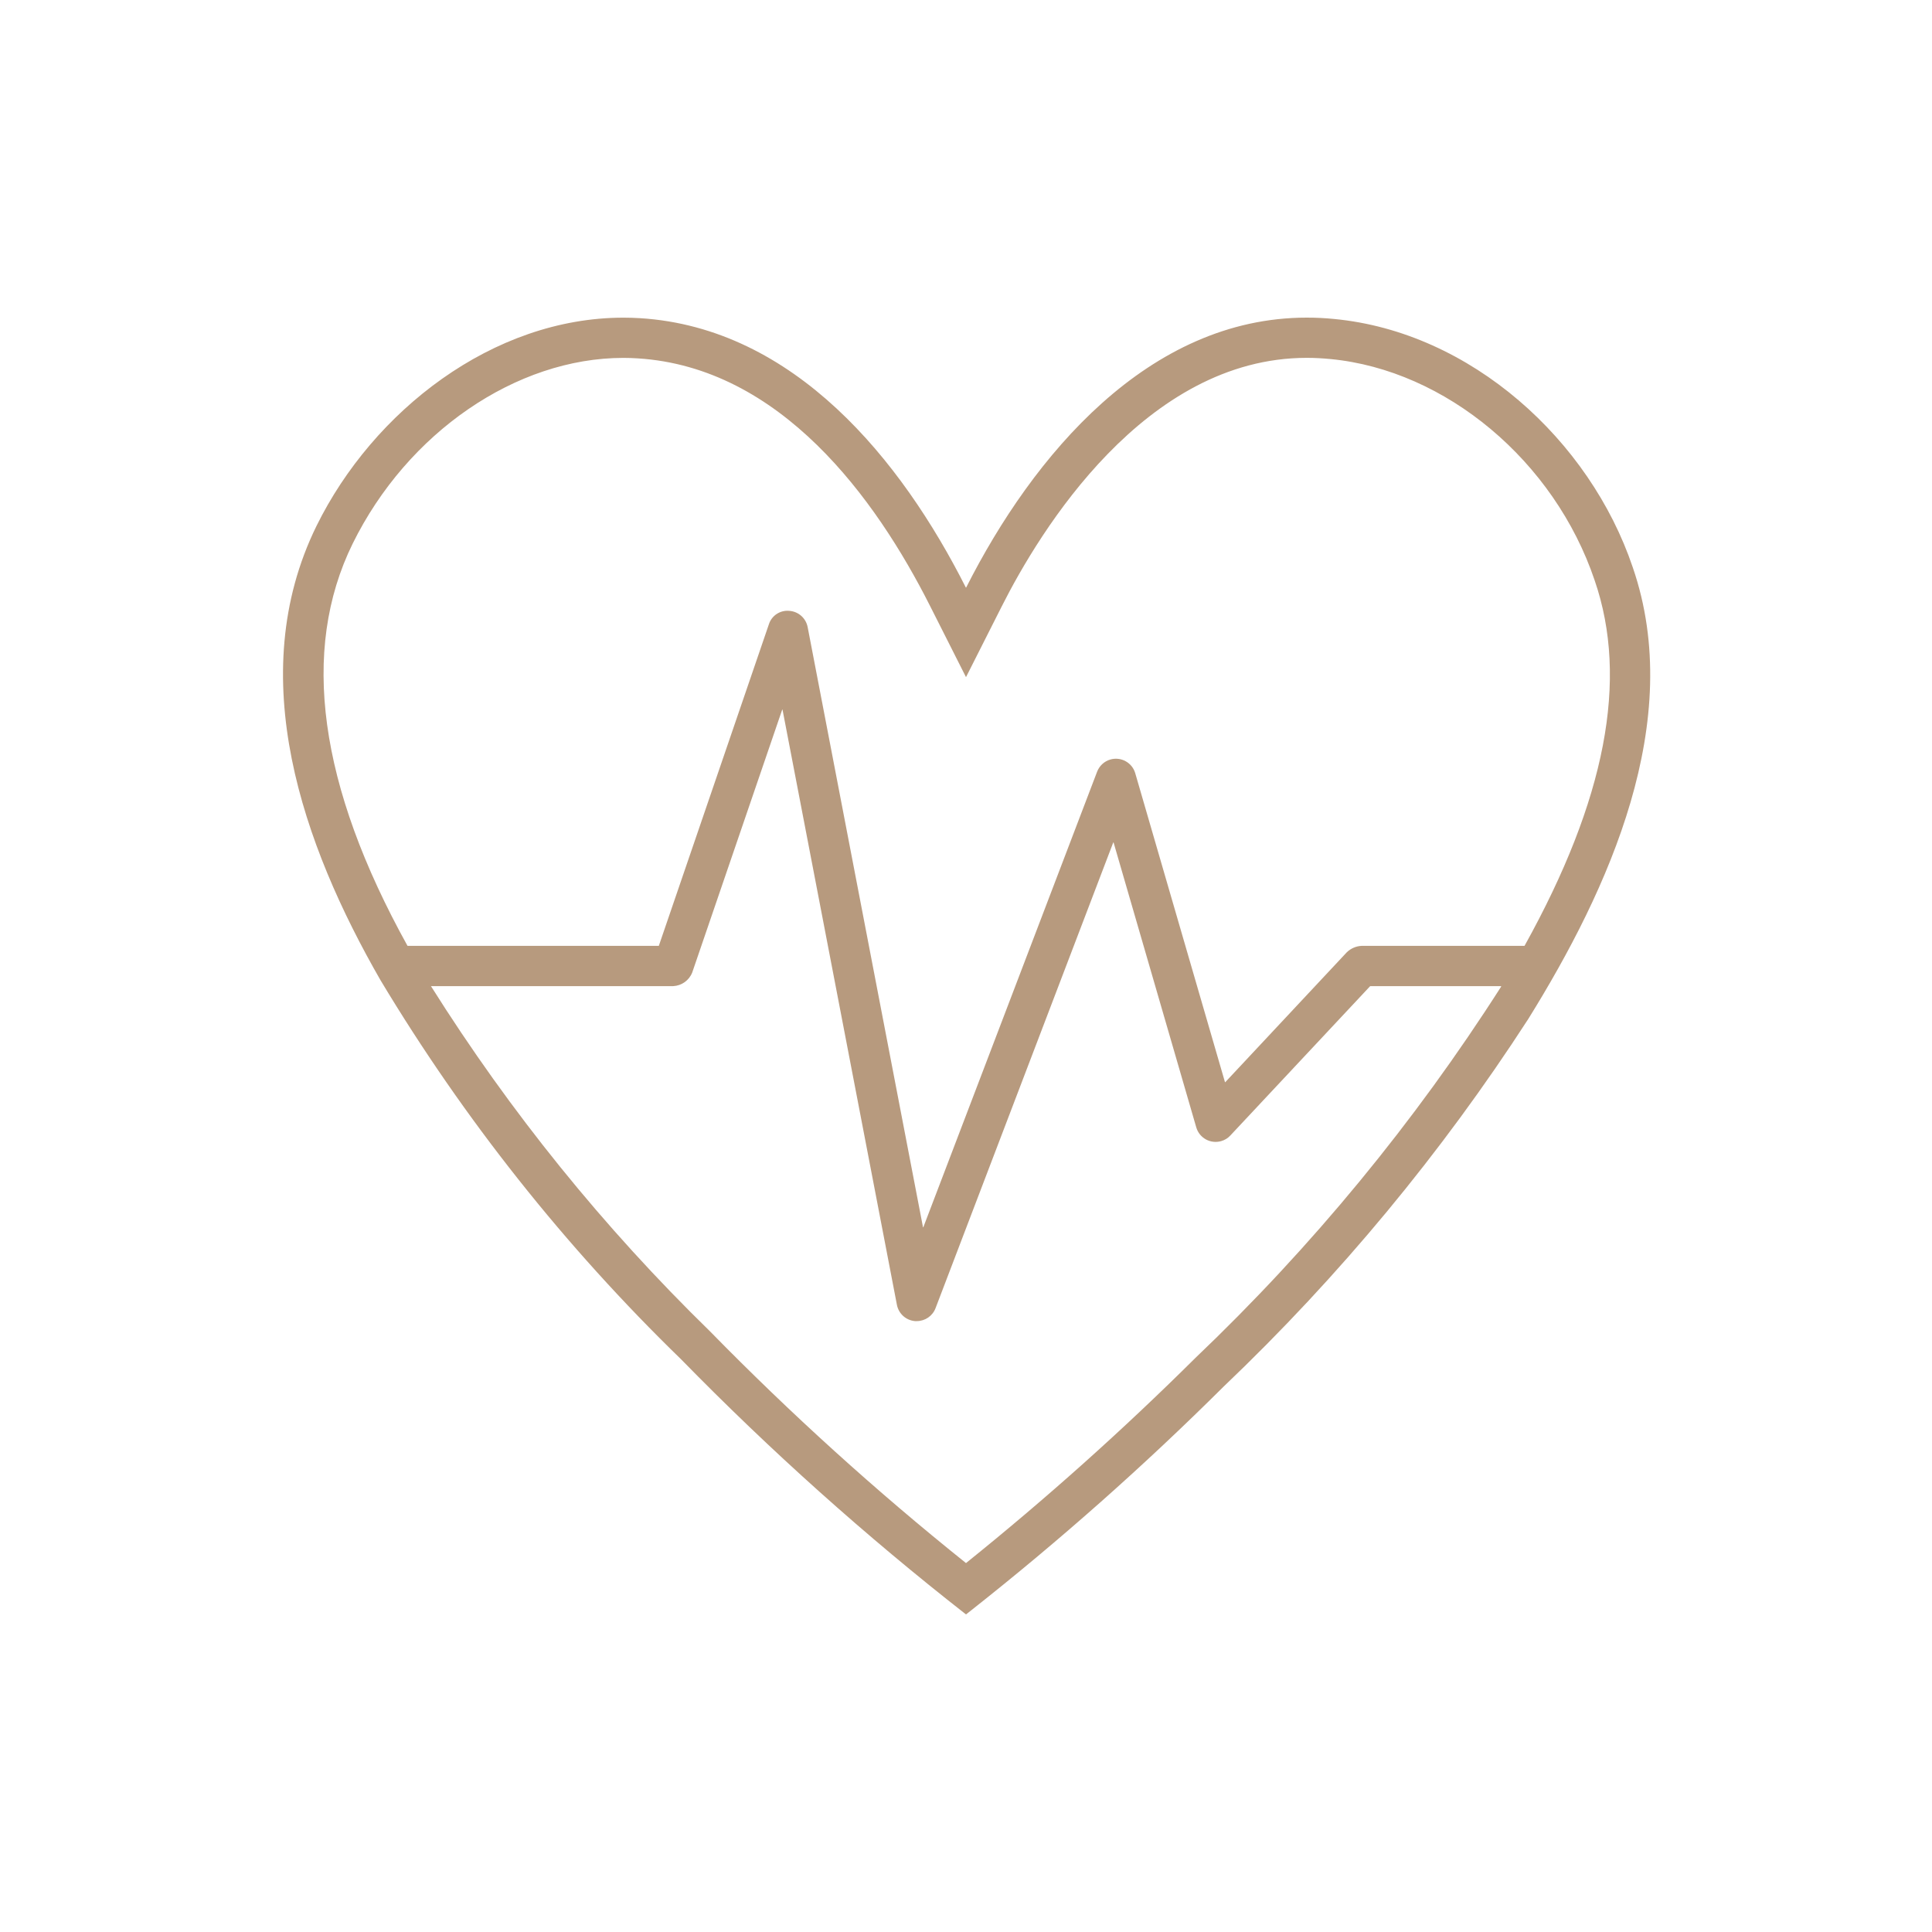 <svg width="45" height="45" xmlns="http://www.w3.org/2000/svg" xmlns:xlink="http://www.w3.org/1999/xlink" xml:space="preserve" overflow="hidden"><g><path d="M38.03 13.214C37.031 10.252 34.261 7.734 31.078 7.43 30.862 7.408 30.647 7.398 30.437 7.398 26.749 7.398 24.062 10.604 22.504 13.684 22.504 13.689 22.498 13.689 22.496 13.684 20.991 10.706 18.503 7.637 14.911 7.411 14.78 7.403 14.65 7.399 14.52 7.399 11.478 7.399 8.691 9.574 7.373 12.248 5.653 15.75 7.055 19.688 8.864 22.833 10.806 26.067 13.16 29.036 15.867 31.664 17.944 33.789 20.16 35.773 22.5 37.603L22.631 37.5C24.687 35.877 26.648 34.139 28.505 32.292 31.197 29.727 33.577 26.855 35.597 23.733 37.472 20.714 39.263 16.795 38.03 13.214ZM27.844 31.628C26.147 33.313 24.364 34.908 22.5 36.407 20.404 34.729 18.412 32.925 16.534 31.006 14.059 28.593 11.878 25.895 10.038 22.969L15.68 22.969C15.877 22.959 16.051 22.835 16.123 22.652L18.218 16.532C18.221 16.523 18.226 16.523 18.227 16.532L20.891 30.393C20.931 30.599 21.103 30.754 21.313 30.771 21.326 30.772 21.34 30.772 21.353 30.771 21.548 30.771 21.722 30.651 21.791 30.469L25.929 19.625C25.932 19.618 25.936 19.618 25.938 19.625L27.864 26.261C27.937 26.509 28.198 26.651 28.446 26.578 28.527 26.555 28.6 26.51 28.657 26.448L31.914 22.969 34.961 22.969 34.966 22.978C32.949 26.137 30.558 29.042 27.844 31.628ZM35.509 22.031 31.712 22.031C31.584 22.038 31.462 22.091 31.37 22.18L28.54 25.205C28.537 25.208 28.533 25.207 28.532 25.205L26.442 18.01C26.37 17.761 26.109 17.619 25.861 17.691 25.72 17.732 25.607 17.837 25.554 17.974L21.507 28.582C21.503 28.591 21.499 28.591 21.498 28.582L18.812 14.607C18.772 14.398 18.597 14.243 18.385 14.228 18.171 14.207 17.972 14.339 17.908 14.543L15.345 22.031 9.492 22.031C7.425 18.303 6.992 15.151 8.214 12.663 9.489 10.075 12.023 8.336 14.52 8.336 14.631 8.336 14.742 8.34 14.852 8.347 18.18 8.555 20.393 11.598 21.663 14.114L22.496 15.764C22.496 15.769 22.502 15.769 22.504 15.764L23.337 14.115C24.214 12.377 26.665 8.335 30.437 8.335 30.618 8.335 30.802 8.345 30.989 8.363 33.676 8.62 36.206 10.738 37.143 13.519 37.938 15.829 37.399 18.628 35.509 22.031Z" fill="#B79A7E"/></g></svg>
